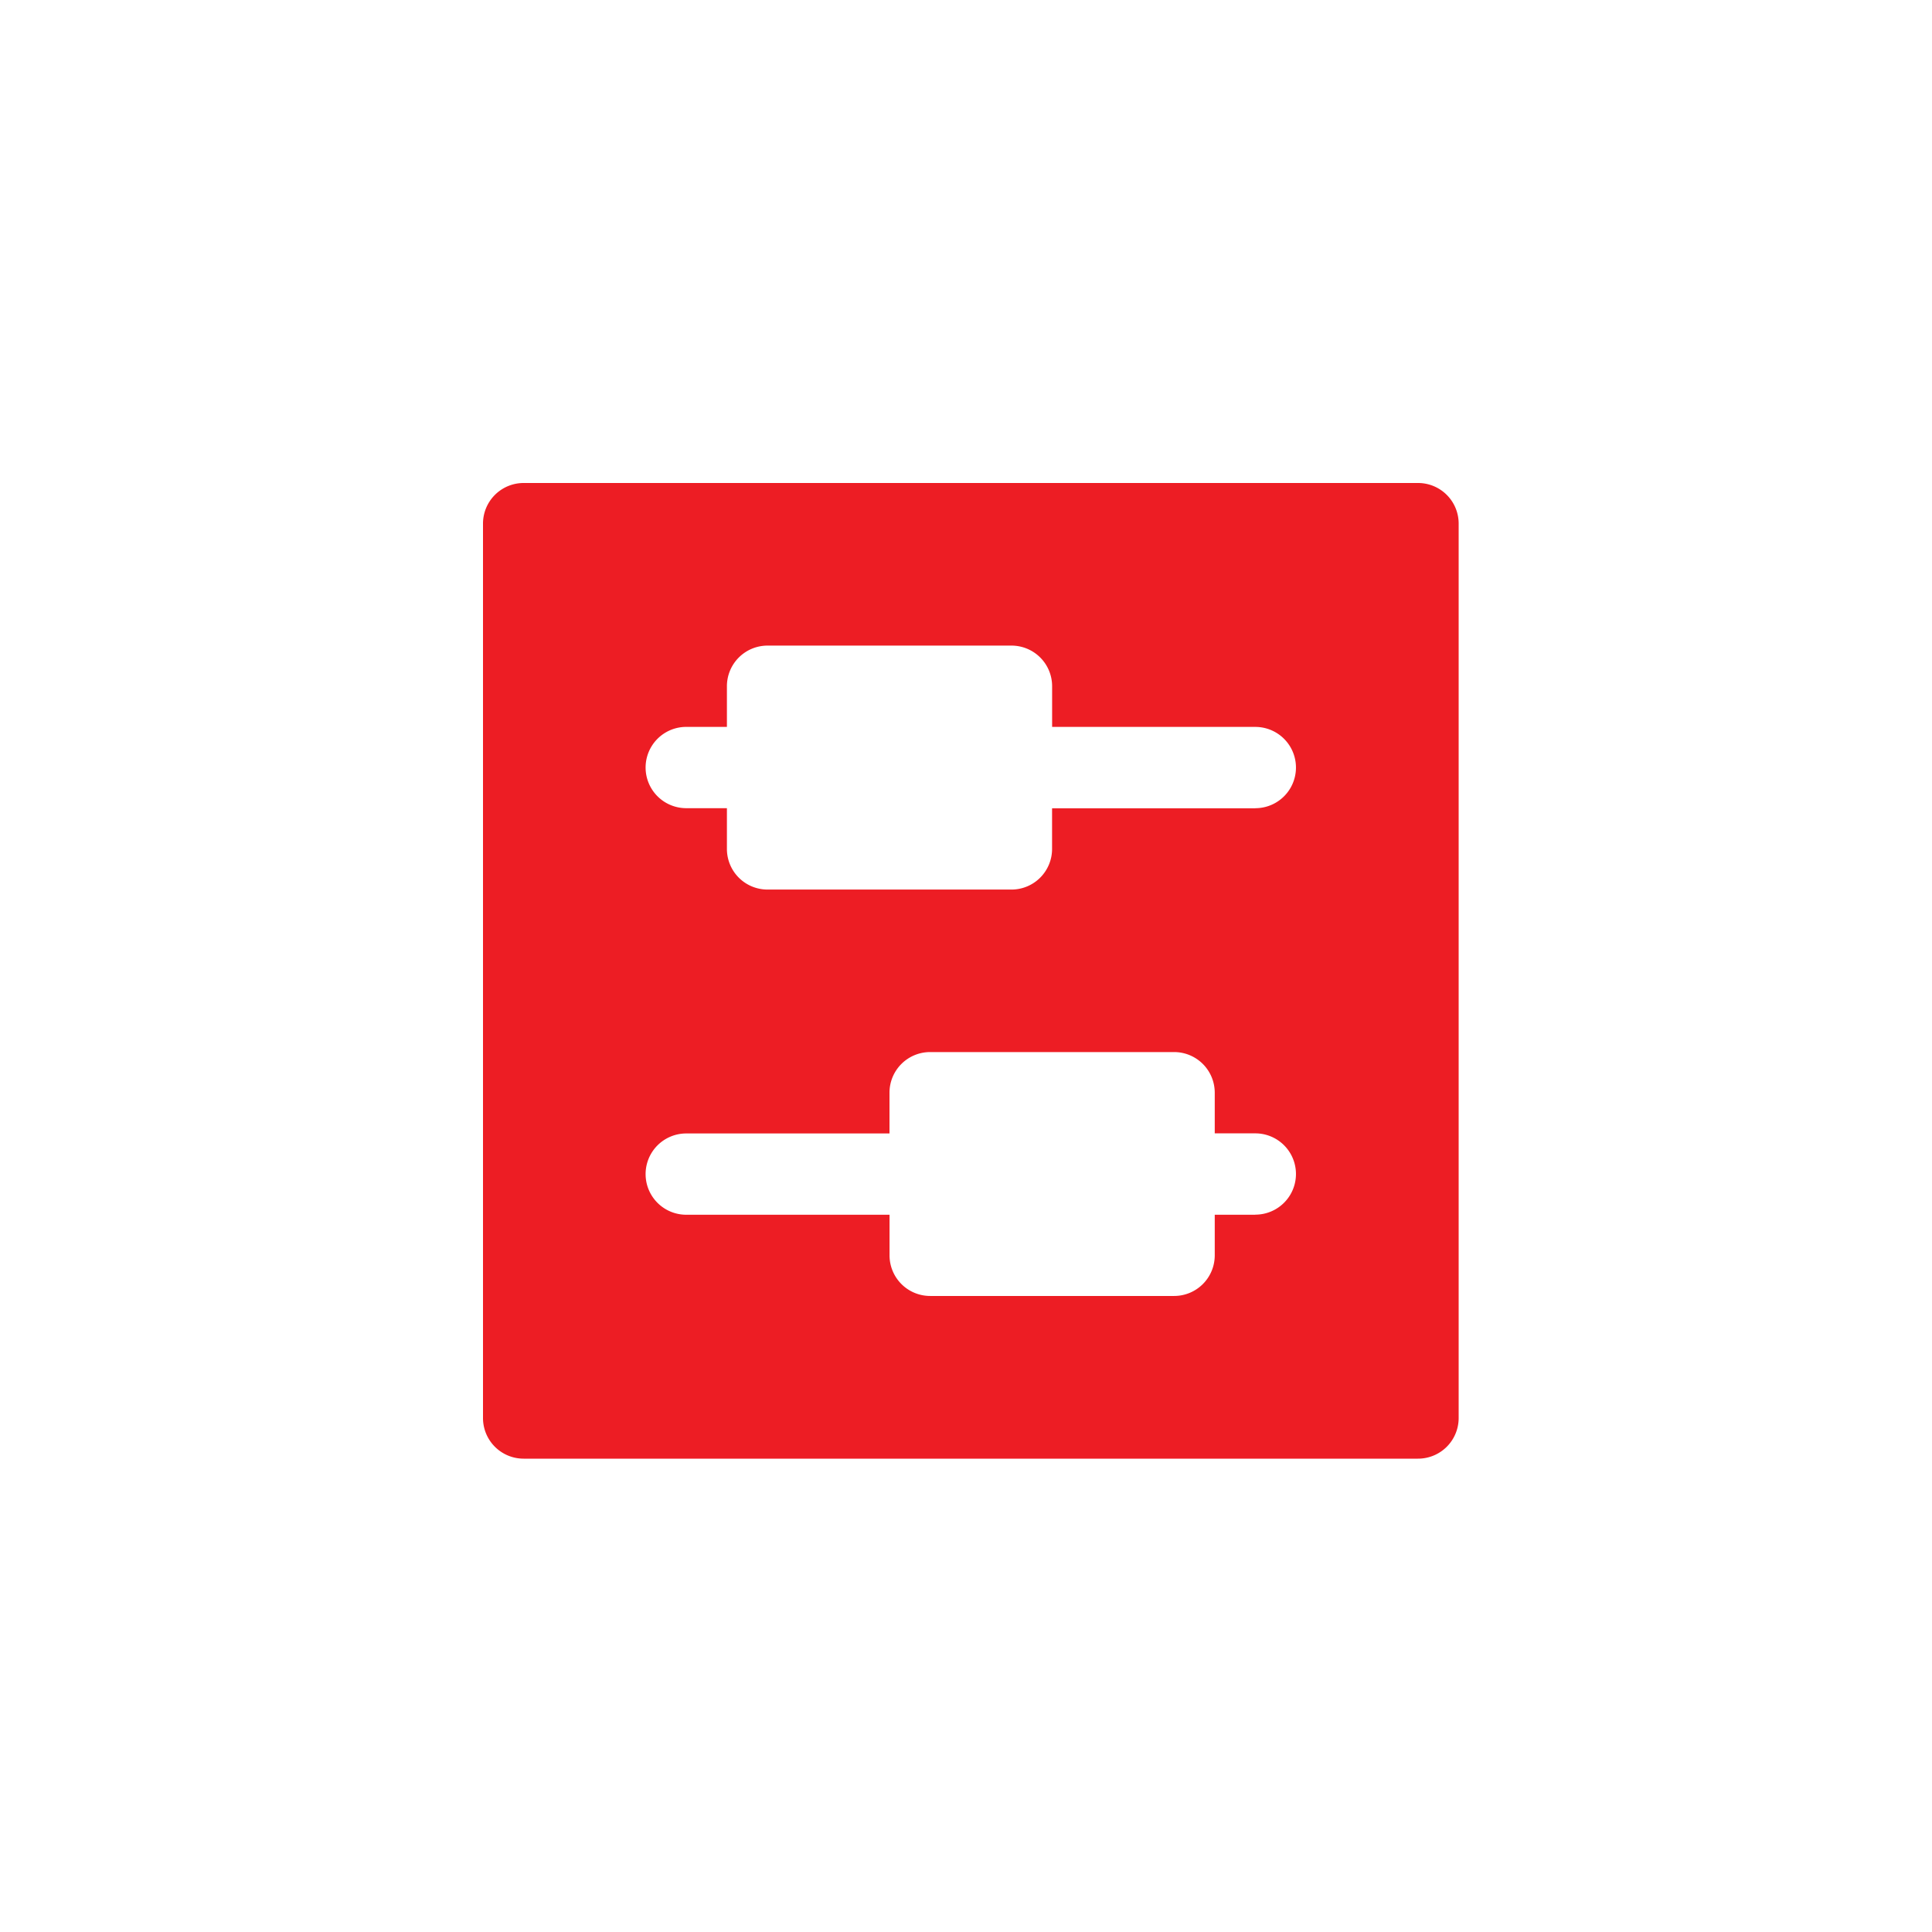<?xml version="1.0" encoding="UTF-8"?> <svg xmlns="http://www.w3.org/2000/svg" width="80" height="80" viewBox="0 0 80 80"><g id="_1-factory-automation-products" data-name="1-factory-automation-products" transform="translate(-267 -1814)"><rect id="Rectangle_238" data-name="Rectangle 238" width="80" height="80" transform="translate(267 1814)" fill="#fff"></rect><path id="factory-automation" d="M38.712,0H1.683A1.682,1.682,0,0,0,0,1.683V38.712A1.682,1.682,0,0,0,1.683,40.4H38.712A1.682,1.682,0,0,0,40.4,38.712V1.683A1.681,1.681,0,0,0,38.712,0ZM31.98,30.3H30.3V31.98a1.682,1.682,0,0,1-1.683,1.683h-10.1a1.682,1.682,0,0,1-1.683-1.683V30.3H8.416a1.683,1.683,0,0,1,0-3.366h8.416V25.247a1.682,1.682,0,0,1,1.683-1.683h10.1A1.682,1.682,0,0,1,30.3,25.247V26.93H31.98a1.683,1.683,0,0,1,0,3.366Zm0-16.831H23.564v1.683a1.682,1.682,0,0,1-1.683,1.683h-10.1A1.682,1.682,0,0,1,10.1,15.148V13.465H8.416a1.683,1.683,0,0,1,0-3.366H10.1V8.416a1.682,1.682,0,0,1,1.683-1.683h10.1a1.682,1.682,0,0,1,1.683,1.683V10.1H31.98a1.683,1.683,0,1,1,0,3.366Z" transform="translate(287 1834)" fill="#ed1d24"></path></g></svg> 